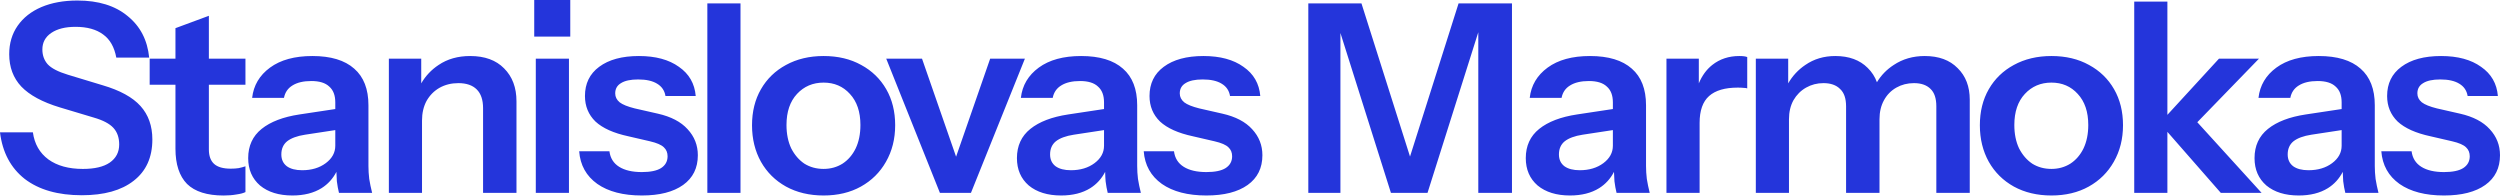 <?xml version="1.0" encoding="utf-8"?>
<svg xmlns="http://www.w3.org/2000/svg" fill="none" height="100%" overflow="visible" preserveAspectRatio="none" style="display: block;" viewBox="0 0 345 27" width="100%">
<path d="M28.824 8.098H33.872V11.692H28.824V20.625C28.824 21.521 29.067 22.187 29.551 22.623C30.035 23.059 30.798 23.276 31.839 23.276C32.25 23.276 32.613 23.253 32.928 23.204C33.267 23.131 33.582 23.046 33.872 22.949V26.508C33.582 26.653 33.17 26.762 32.638 26.835C32.105 26.932 31.512 26.98 30.858 26.98C28.583 26.98 26.9 26.448 25.811 25.383C24.745 24.293 24.213 22.671 24.213 20.517V11.692H20.654V8.098H24.213V3.886L28.824 2.179V8.098ZM43.11 7.731C45.652 7.731 47.577 8.313 48.884 9.475C50.191 10.612 50.845 12.295 50.845 14.523V22.91C50.845 23.491 50.882 24.084 50.954 24.689C51.051 25.295 51.184 25.936 51.353 26.614H46.778C46.657 26.13 46.56 25.598 46.487 25.017C46.456 24.636 46.435 24.203 46.424 23.718C45.937 24.66 45.257 25.409 44.381 25.961C43.292 26.639 41.948 26.977 40.351 26.977C38.487 26.977 36.997 26.518 35.884 25.598C34.795 24.654 34.25 23.395 34.25 21.821C34.25 20.127 34.868 18.783 36.102 17.79C37.337 16.798 39.08 16.132 41.331 15.793L46.27 15.048V14.123C46.27 13.155 45.991 12.428 45.435 11.944C44.902 11.436 44.078 11.182 42.965 11.182C41.876 11.182 41.004 11.387 40.351 11.799C39.721 12.186 39.334 12.755 39.188 13.506H34.795C34.989 11.787 35.812 10.395 37.264 9.33C38.716 8.265 40.665 7.731 43.11 7.731ZM88.168 7.731C90.468 7.731 92.308 8.228 93.688 9.221C95.091 10.189 95.865 11.533 96.011 13.251H91.835C91.714 12.501 91.326 11.932 90.673 11.545C90.043 11.158 89.172 10.964 88.059 10.964C87.018 10.964 86.231 11.133 85.698 11.472C85.166 11.786 84.899 12.259 84.899 12.889C84.9 13.373 85.105 13.784 85.517 14.123C85.928 14.438 86.619 14.716 87.587 14.958L90.782 15.685C92.598 16.096 93.966 16.81 94.886 17.827C95.83 18.844 96.302 20.042 96.302 21.422C96.302 23.189 95.624 24.557 94.269 25.525C92.913 26.494 91.012 26.977 88.567 26.977C86.001 26.977 83.956 26.445 82.431 25.38C80.906 24.291 80.07 22.789 79.925 20.877H84.101C84.222 21.821 84.67 22.535 85.444 23.02C86.219 23.504 87.26 23.746 88.567 23.746C89.753 23.746 90.637 23.564 91.218 23.201C91.823 22.814 92.126 22.268 92.126 21.566C92.126 21.058 91.956 20.647 91.617 20.332C91.278 19.993 90.636 19.715 89.692 19.497L86.715 18.808C84.681 18.372 83.168 17.693 82.176 16.773C81.208 15.829 80.724 14.655 80.724 13.251C80.724 11.532 81.377 10.189 82.685 9.221C84.016 8.228 85.844 7.731 88.168 7.731ZM113.656 7.731C115.641 7.731 117.372 8.144 118.849 8.967C120.325 9.766 121.475 10.879 122.298 12.308C123.121 13.736 123.533 15.394 123.533 17.282C123.533 19.17 123.109 20.852 122.262 22.329C121.439 23.782 120.289 24.92 118.812 25.743C117.336 26.566 115.617 26.977 113.656 26.977C111.695 26.977 109.964 26.566 108.463 25.743C106.986 24.92 105.837 23.782 105.014 22.329C104.191 20.852 103.779 19.17 103.779 17.282C103.779 15.394 104.191 13.736 105.014 12.308C105.837 10.88 106.986 9.766 108.463 8.967C109.964 8.144 111.695 7.731 113.656 7.731ZM149.197 7.731C151.739 7.732 153.664 8.313 154.971 9.475C156.278 10.612 156.932 12.295 156.932 14.523V22.91C156.932 23.491 156.967 24.084 157.04 24.689C157.137 25.295 157.27 25.936 157.439 26.614H152.864C152.743 26.13 152.647 25.598 152.574 25.017C152.542 24.636 152.522 24.202 152.511 23.717C152.024 24.66 151.344 25.408 150.468 25.961C149.379 26.639 148.035 26.977 146.438 26.977C144.574 26.977 143.084 26.517 141.971 25.598C140.881 24.654 140.337 23.395 140.337 21.821C140.337 20.127 140.954 18.783 142.188 17.79C143.423 16.798 145.166 16.132 147.417 15.793L152.356 15.047V14.123C152.356 13.155 152.077 12.428 151.521 11.944C150.988 11.436 150.165 11.182 149.052 11.182C147.963 11.182 147.091 11.387 146.438 11.799C145.808 12.186 145.421 12.755 145.275 13.506H140.881C141.075 11.787 141.898 10.395 143.351 9.33C144.803 8.265 146.752 7.731 149.197 7.731ZM166.076 7.731C168.376 7.731 170.216 8.228 171.596 9.221C173 10.189 173.775 11.532 173.92 13.251H169.744C169.623 12.501 169.236 11.932 168.582 11.545C167.953 11.158 167.081 10.964 165.968 10.964C164.927 10.964 164.14 11.133 163.607 11.472C163.075 11.786 162.809 12.259 162.809 12.889C162.809 13.373 163.014 13.784 163.426 14.123C163.837 14.438 164.527 14.716 165.495 14.958L168.691 15.685C170.507 16.096 171.874 16.811 172.794 17.827C173.738 18.844 174.211 20.042 174.211 21.422C174.211 23.189 173.532 24.557 172.177 25.525C170.821 26.494 168.92 26.977 166.476 26.977C163.91 26.977 161.864 26.445 160.339 25.38C158.814 24.291 157.979 22.789 157.834 20.877H162.01C162.131 21.821 162.579 22.535 163.354 23.02C164.128 23.503 165.169 23.746 166.476 23.746C167.662 23.746 168.546 23.564 169.127 23.201C169.732 22.814 170.034 22.268 170.034 21.566C170.034 21.058 169.865 20.647 169.526 20.332C169.187 19.993 168.546 19.715 167.602 19.497L164.624 18.808C162.591 18.372 161.078 17.693 160.085 16.773C159.117 15.829 158.633 14.655 158.633 13.251C158.633 11.532 159.287 10.189 160.594 9.221C161.925 8.228 163.753 7.731 166.076 7.731ZM219.418 7.731C221.96 7.732 223.884 8.313 225.191 9.475C226.499 10.612 227.152 12.295 227.152 14.523V22.91C227.152 23.491 227.188 24.084 227.261 24.689C227.358 25.295 227.491 25.936 227.66 26.614H223.085C222.964 26.13 222.868 25.598 222.795 25.017C222.763 24.636 222.742 24.202 222.731 23.717C222.245 24.66 221.565 25.408 220.688 25.961C219.599 26.639 218.256 26.977 216.658 26.977C214.794 26.977 213.305 26.517 212.191 25.598C211.102 24.654 210.558 23.395 210.558 21.821C210.558 20.127 211.175 18.783 212.409 17.79C213.644 16.798 215.387 16.132 217.638 15.793L222.577 15.047V14.123C222.577 13.155 222.298 12.428 221.741 11.944C221.209 11.436 220.386 11.182 219.272 11.182C218.183 11.182 217.312 11.387 216.658 11.799C216.029 12.186 215.641 12.755 215.496 13.506H211.102C211.295 11.787 212.119 10.395 213.571 9.33C215.024 8.265 216.973 7.731 219.418 7.731ZM283.098 7.731C285.083 7.731 286.813 8.144 288.29 8.967C289.767 9.766 290.917 10.879 291.74 12.308C292.563 13.736 292.975 15.394 292.975 17.282C292.975 19.17 292.551 20.852 291.704 22.329C290.881 23.782 289.731 24.92 288.254 25.743C286.777 26.566 285.058 26.977 283.098 26.977C281.137 26.977 279.406 26.566 277.905 25.743C276.429 24.92 275.278 23.782 274.455 22.329C273.632 20.852 273.221 19.17 273.221 17.282C273.221 15.394 273.632 13.736 274.455 12.308C275.278 10.879 276.429 9.766 277.905 8.967C279.406 8.144 281.137 7.731 283.098 7.731ZM319.986 7.731C322.528 7.731 324.453 8.313 325.76 9.475C327.067 10.612 327.721 12.295 327.721 14.523V22.91C327.721 23.491 327.757 24.084 327.83 24.689C327.927 25.295 328.06 25.936 328.229 26.614H323.653C323.532 26.13 323.436 25.598 323.363 25.017C323.332 24.636 323.311 24.203 323.3 23.718C322.813 24.66 322.133 25.409 321.257 25.961C320.168 26.639 318.824 26.977 317.227 26.977C315.363 26.977 313.873 26.518 312.76 25.598C311.671 24.654 311.126 23.395 311.126 21.821C311.126 20.127 311.743 18.783 312.978 17.79C314.212 16.797 315.956 16.132 318.207 15.793L323.146 15.048V14.123C323.146 13.155 322.867 12.428 322.311 11.944C321.778 11.436 320.954 11.182 319.841 11.182C318.752 11.182 317.88 11.387 317.227 11.799C316.597 12.186 316.21 12.755 316.064 13.506H311.671C311.865 11.787 312.687 10.395 314.14 9.33C315.592 8.265 317.541 7.731 319.986 7.731ZM336.866 7.731C339.166 7.731 341.006 8.228 342.386 9.221C343.79 10.189 344.564 11.533 344.709 13.251H340.533C340.412 12.501 340.025 11.932 339.371 11.545C338.742 11.158 337.87 10.964 336.757 10.964C335.716 10.964 334.929 11.133 334.396 11.472C333.864 11.786 333.598 12.259 333.598 12.889C333.598 13.373 333.803 13.784 334.215 14.123C334.626 14.438 335.317 14.716 336.285 14.958L339.48 15.685C341.296 16.096 342.664 16.81 343.584 17.827C344.528 18.844 345 20.042 345 21.422C345 23.189 344.322 24.557 342.967 25.525C341.611 26.494 339.711 26.977 337.266 26.977C334.7 26.977 332.654 26.445 331.129 25.38C329.604 24.291 328.768 22.789 328.623 20.877H332.799C332.92 21.821 333.368 22.535 334.143 23.02C334.917 23.504 335.958 23.746 337.266 23.746C338.452 23.746 339.335 23.564 339.916 23.201C340.521 22.814 340.824 22.268 340.824 21.566C340.824 21.058 340.654 20.647 340.315 20.332C339.976 19.993 339.335 19.715 338.391 19.497L335.413 18.808C333.38 18.372 331.867 17.693 330.874 16.773C329.906 15.829 329.422 14.655 329.422 13.251C329.422 11.532 330.076 10.189 331.383 9.221C332.714 8.228 334.542 7.731 336.866 7.731ZM10.676 0.072C13.581 0.072 15.893 0.787 17.611 2.215C19.354 3.619 20.347 5.531 20.589 7.952H16.05C15.784 6.5 15.178 5.435 14.234 4.757C13.29 4.055 12.02 3.703 10.422 3.703C9.018 3.703 7.904 3.982 7.081 4.539C6.258 5.096 5.847 5.858 5.847 6.826C5.847 7.625 6.088 8.304 6.572 8.86C7.081 9.417 8.014 9.901 9.369 10.312L14.162 11.765C16.559 12.467 18.301 13.423 19.391 14.634C20.48 15.844 21.025 17.381 21.025 19.245C21.025 21.714 20.166 23.615 18.447 24.946C16.753 26.278 14.367 26.943 11.293 26.943C8.001 26.943 5.374 26.193 3.413 24.692C1.476 23.167 0.339 21.024 0 18.265H4.539C4.757 19.862 5.471 21.109 6.682 22.005C7.892 22.876 9.478 23.312 11.438 23.312C13.06 23.312 14.295 23.021 15.143 22.44C16.014 21.835 16.449 21 16.449 19.936C16.449 18.991 16.183 18.229 15.65 17.648C15.118 17.067 14.222 16.595 12.964 16.231L8.243 14.815C5.847 14.089 4.079 13.133 2.941 11.946C1.828 10.76 1.272 9.272 1.271 7.48C1.271 5.98 1.658 4.672 2.433 3.559C3.207 2.445 4.297 1.586 5.701 0.98C7.129 0.375 8.788 0.072 10.676 0.072ZM78.516 26.617H73.94V8.098H78.516V26.617ZM102.189 26.617H97.614V0.472H102.189V26.617ZM194.582 21.605L201.281 0.472H208.653V26.617H204.005V4.445L196.997 26.617H191.949L184.978 4.55V26.617H180.547V0.472H187.883L194.582 21.605ZM299.1 15.848L306.217 8.098H311.736L303.228 16.867L312.1 26.617H306.472L299.1 18.196V26.617H294.524V0.218H299.1V15.848ZM64.884 7.731C66.893 7.731 68.455 8.301 69.568 9.438C70.706 10.576 71.274 12.089 71.274 13.977V26.614H66.663V14.922C66.663 13.784 66.373 12.925 65.792 12.344C65.211 11.763 64.364 11.472 63.25 11.472C62.282 11.472 61.41 11.69 60.636 12.126C59.885 12.562 59.292 13.167 58.856 13.941C58.445 14.716 58.238 15.612 58.238 16.629V26.614H53.663V8.095H58.13V11.502C58.732 10.469 59.531 9.624 60.526 8.967C61.737 8.144 63.189 7.731 64.884 7.731ZM131.94 21.624L136.643 8.096H141.436L133.992 26.614H129.707L122.3 8.096H127.238L131.94 21.624ZM240.029 7.731C240.537 7.731 240.9 7.78 241.118 7.877V12.198C240.997 12.15 240.828 12.126 240.61 12.126C240.393 12.102 240.126 12.09 239.812 12.09C238.045 12.09 236.725 12.476 235.854 13.251C234.982 14.026 234.546 15.261 234.546 16.955V26.614H229.971V8.095H234.437V11.503C234.878 10.44 235.496 9.594 236.289 8.967C237.33 8.144 238.577 7.731 240.029 7.731ZM265.616 7.731C267.553 7.731 269.066 8.289 270.155 9.402C271.269 10.492 271.826 11.944 271.826 13.76V26.614H267.214V14.668C267.214 13.579 266.948 12.779 266.415 12.271C265.883 11.738 265.12 11.472 264.128 11.472C263.232 11.472 262.421 11.678 261.694 12.09C260.968 12.501 260.4 13.082 259.988 13.832C259.577 14.582 259.371 15.455 259.371 16.447V26.614H254.759V14.668C254.759 13.579 254.481 12.779 253.924 12.271C253.391 11.738 252.629 11.472 251.637 11.472C250.765 11.472 249.966 11.678 249.239 12.09C248.513 12.501 247.933 13.082 247.497 13.832C247.086 14.582 246.879 15.455 246.879 16.447V26.614H242.304V8.095H246.771V11.501C247.369 10.468 248.156 9.623 249.131 8.967C250.317 8.144 251.697 7.731 253.271 7.731C255.159 7.731 256.647 8.277 257.736 9.366C258.319 9.936 258.745 10.597 259.016 11.348C259.596 10.384 260.368 9.591 261.332 8.967C262.567 8.144 263.994 7.731 265.616 7.731ZM42.094 18.589C41.004 18.758 40.181 19.061 39.624 19.497C39.092 19.933 38.825 20.538 38.825 21.312C38.825 22.014 39.08 22.559 39.588 22.946C40.096 23.309 40.799 23.491 41.694 23.491C43.002 23.491 44.09 23.164 44.962 22.511C45.833 21.857 46.27 21.058 46.27 20.114V17.953L42.094 18.589ZM148.18 18.589C147.091 18.758 146.268 19.061 145.711 19.497C145.178 19.933 144.912 20.538 144.912 21.312C144.912 22.015 145.166 22.559 145.675 22.946C146.183 23.309 146.885 23.491 147.78 23.491C149.088 23.491 150.177 23.164 151.049 22.511C151.92 21.857 152.356 21.058 152.356 20.114V17.953L148.18 18.589ZM218.4 18.589C217.311 18.758 216.488 19.061 215.932 19.497C215.399 19.933 215.133 20.538 215.133 21.312C215.133 22.015 215.387 22.559 215.896 22.946C216.404 23.309 217.105 23.491 218.001 23.491C219.308 23.491 220.398 23.164 221.27 22.511C222.141 21.857 222.577 21.058 222.577 20.114V17.953L218.4 18.589ZM318.97 18.589C317.88 18.758 317.057 19.061 316.5 19.497C315.968 19.933 315.701 20.538 315.701 21.312C315.701 22.014 315.956 22.559 316.464 22.946C316.972 23.309 317.675 23.491 318.57 23.491C319.877 23.491 320.966 23.164 321.838 22.511C322.709 21.857 323.146 21.058 323.146 20.114V17.953L318.97 18.589ZM113.656 11.399C112.18 11.399 110.957 11.92 109.988 12.961C109.02 14.002 108.536 15.431 108.536 17.246C108.536 18.481 108.754 19.558 109.189 20.477C109.649 21.373 110.254 22.076 111.005 22.584C111.78 23.068 112.664 23.31 113.656 23.31C114.624 23.309 115.496 23.068 116.271 22.584C117.045 22.076 117.65 21.373 118.086 20.477C118.522 19.558 118.739 18.481 118.739 17.246C118.739 15.431 118.255 14.002 117.287 12.961C116.343 11.92 115.133 11.399 113.656 11.399ZM283.098 11.399C281.621 11.399 280.399 11.92 279.431 12.961C278.462 14.002 277.978 15.431 277.978 17.246C277.978 18.48 278.195 19.558 278.631 20.477C279.091 21.373 279.697 22.076 280.447 22.584C281.222 23.068 282.105 23.31 283.098 23.31C284.066 23.31 284.937 23.068 285.712 22.584C286.487 22.076 287.093 21.373 287.528 20.477C287.964 19.558 288.182 18.48 288.182 17.246C288.182 15.431 287.697 14.002 286.729 12.961C285.784 11.92 284.574 11.399 283.098 11.399ZM78.697 5.048H73.723V0H78.697V5.048Z" fill="#2435DB" id="full name shape"/>
</svg>